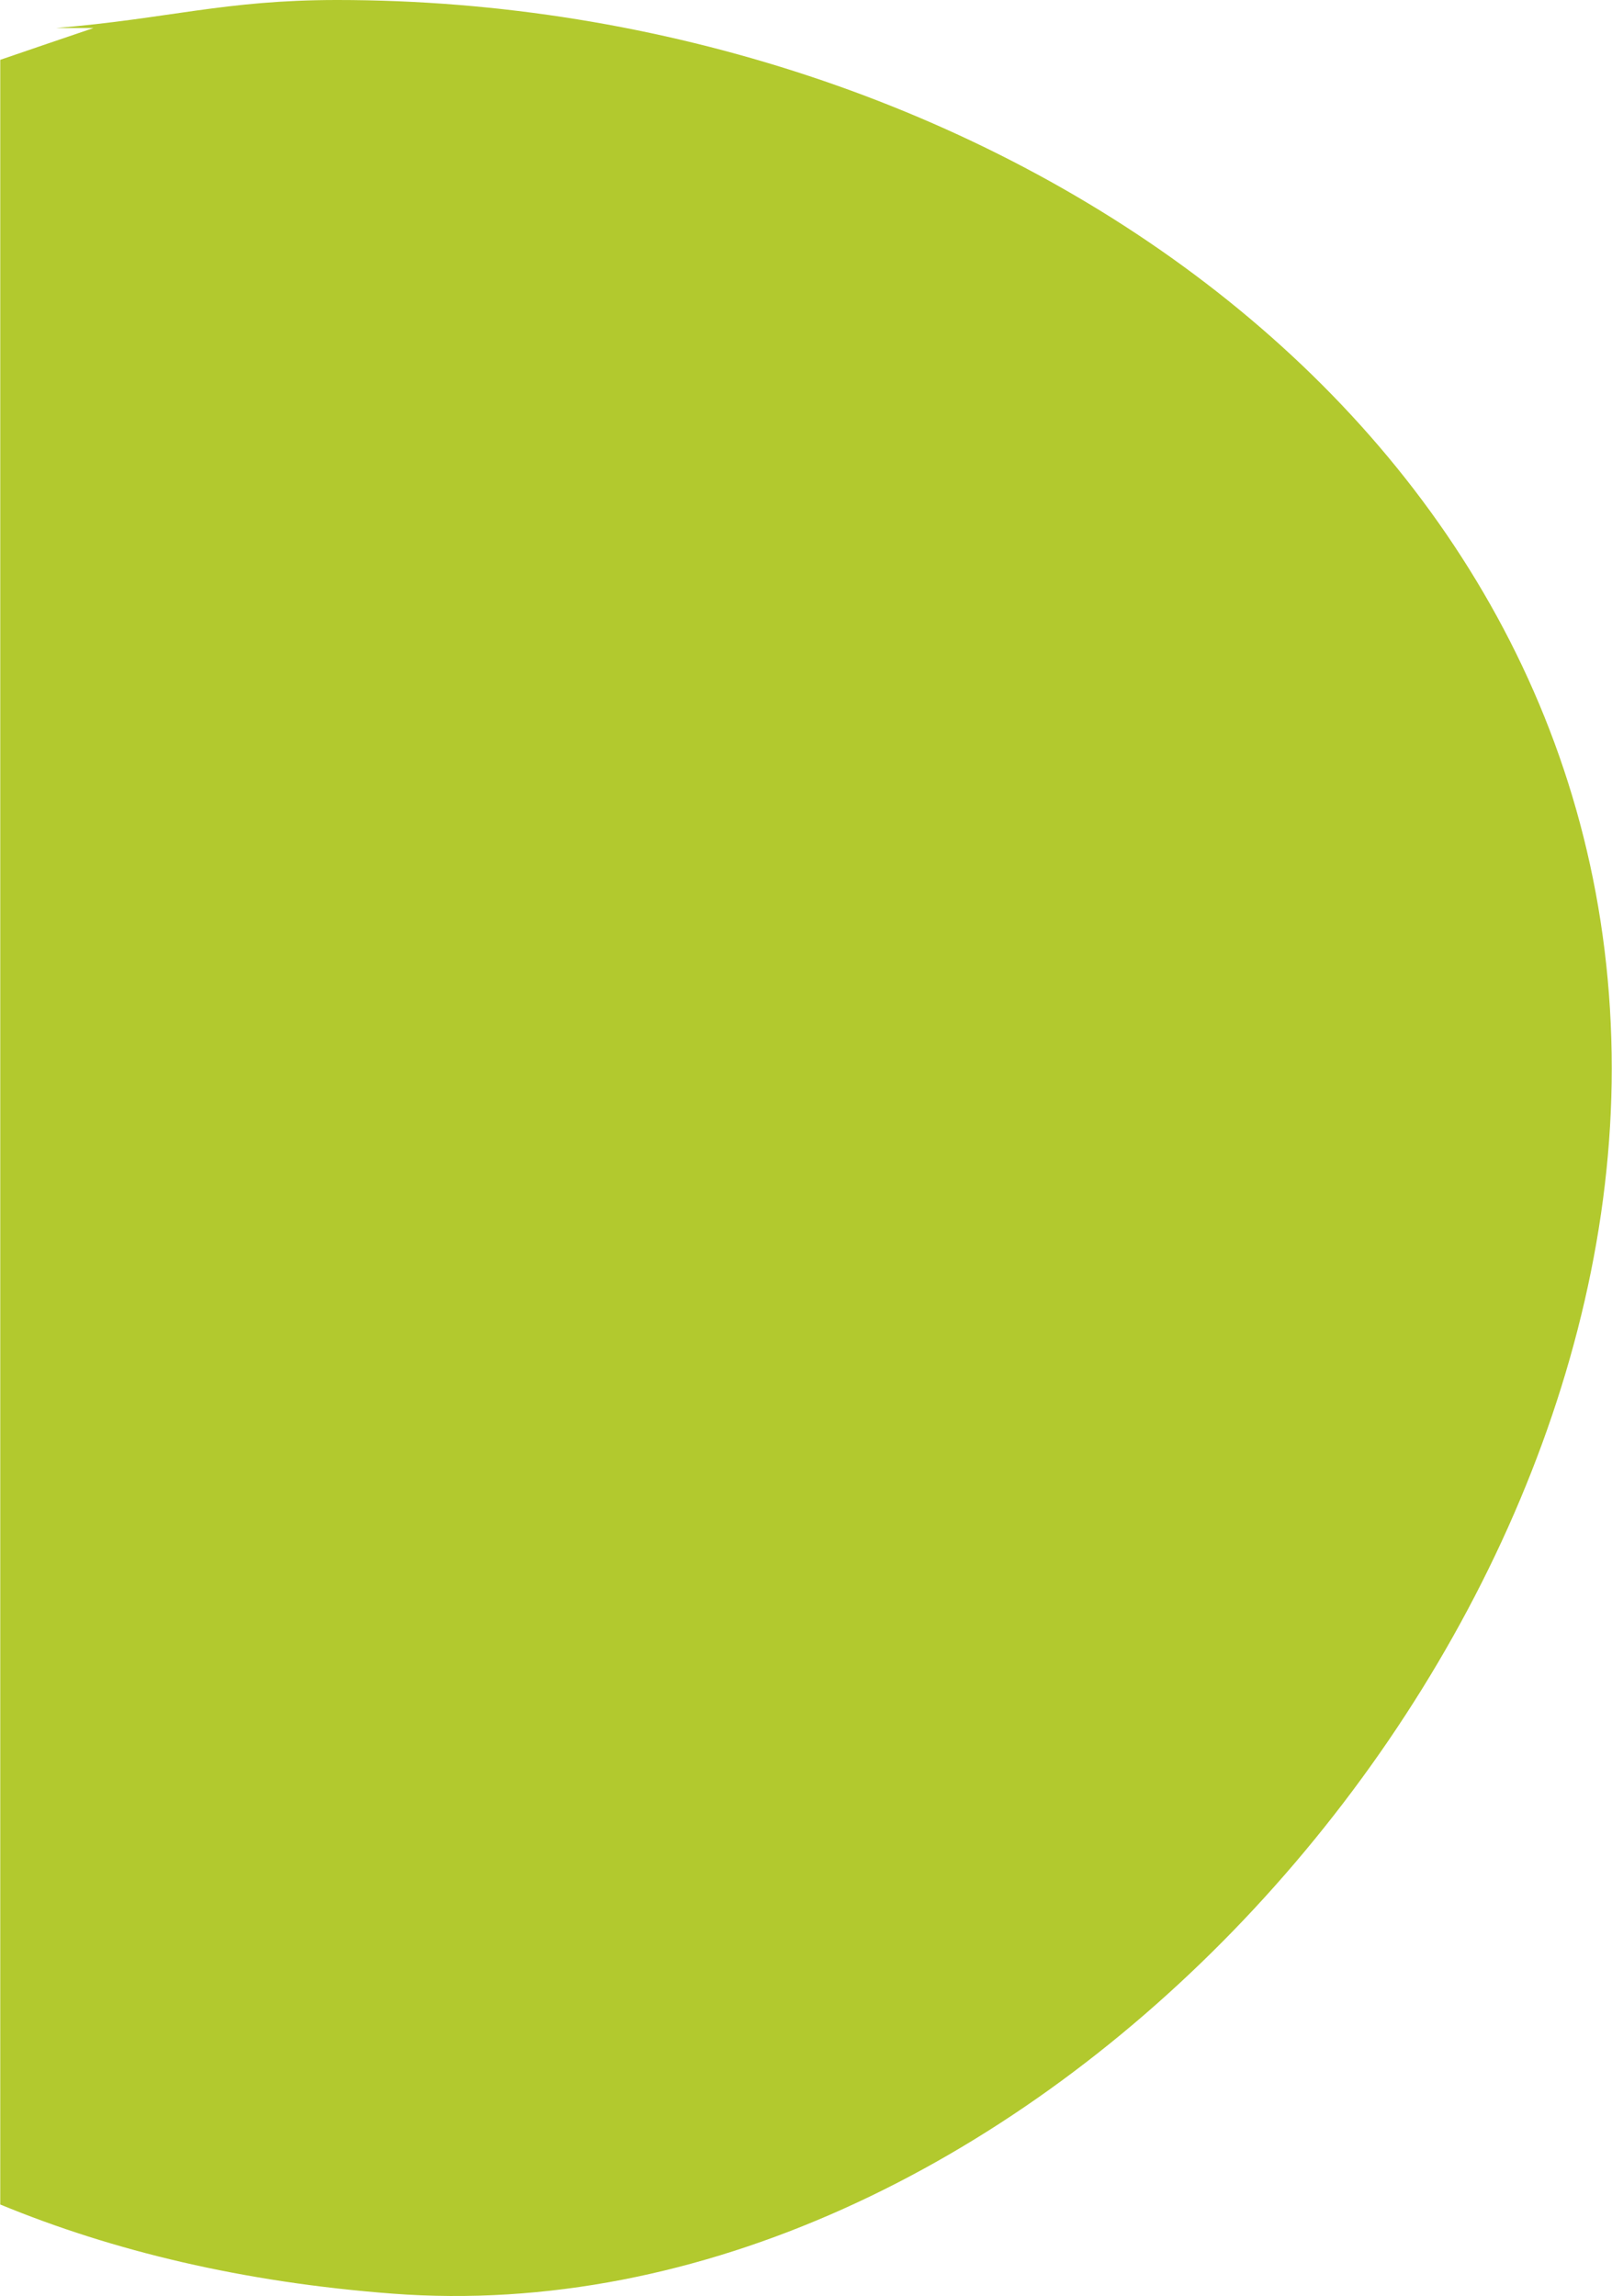 <?xml version="1.0" encoding="UTF-8"?>
<!DOCTYPE svg PUBLIC "-//W3C//DTD SVG 1.1//EN" "http://www.w3.org/Graphics/SVG/1.1/DTD/svg11.dtd">
<!-- Creator: CorelDRAW 2019 (64-Bit) -->
<svg xmlns="http://www.w3.org/2000/svg" xml:space="preserve" width="500px" height="712px" version="1.1" style="shape-rendering:geometricPrecision; text-rendering:geometricPrecision; image-rendering:optimizeQuality; fill-rule:evenodd; clip-rule:evenodd"
viewBox="0 0 395.49 563.35"
 xmlns:xlink="http://www.w3.org/1999/xlink"
 xmlns:xodm="http://www.corel.com/coreldraw/odm/2003">
 <defs>
  <style type="text/css">
   <![CDATA[
    .fil0 {fill:#B2C92E}
   ]]>
  </style>
 </defs>
 <g id="Ebene_x0020_1">
  <path class="fil0" d="M22.88 6.88c-8.24,2.8 -15.83,5.37 -22.88,7.8l0 526.22c27.67,11.41 59.57,19.09 96.25,21.87 151.35,11.47 299.24,-148.78 299.24,-300.59 0,-158.69 -154.12,-262.18 -312.82,-262.18 -27.6,0 -41.4,4.59 -68.98,6.88l9.19 0z"/>
 </g>
</svg>

